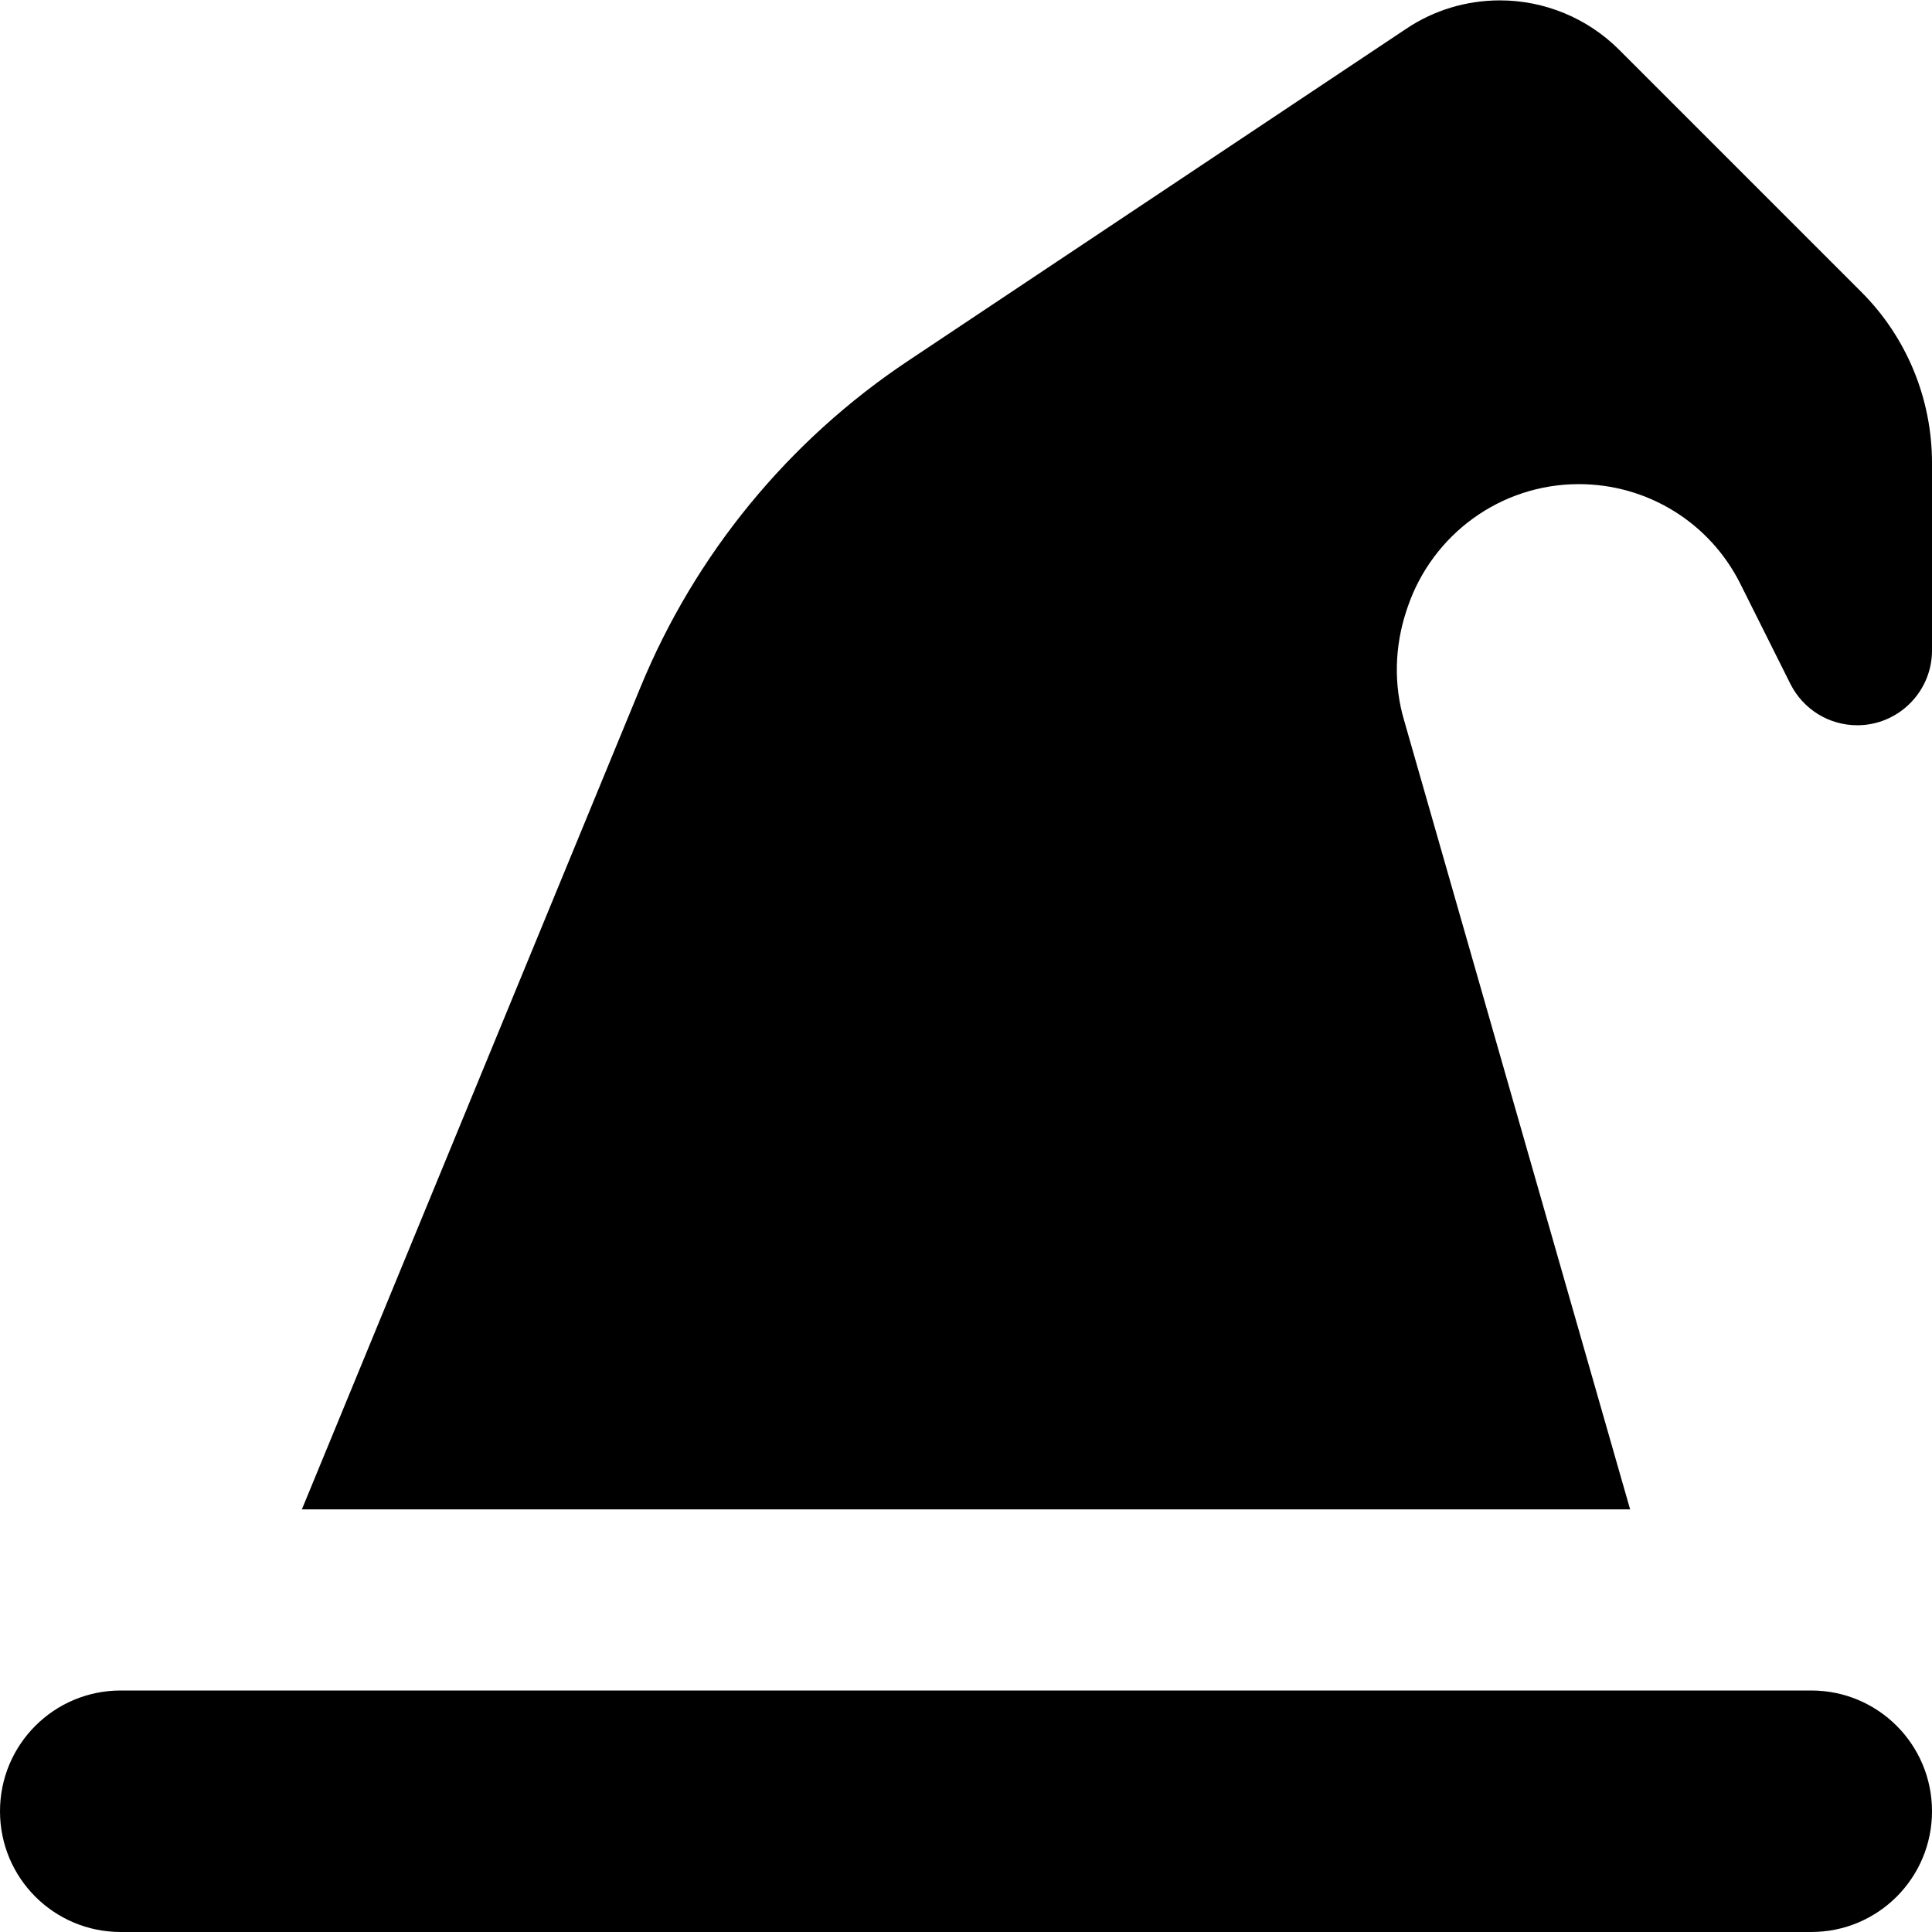 <svg xmlns="http://www.w3.org/2000/svg" viewBox="0 0 512 512"><!--! Font Awesome Pro 7.0.0 by @fontawesome - https://fontawesome.com License - https://fontawesome.com/license (Commercial License) Copyright 2025 Fonticons, Inc. --><path fill="currentColor" d="M80 400l89.7-217.8c14.5-35.3 39.3-65.5 71-86.6l132-88c7.3-4.9 15.9-7.5 24.8-7.5 11.8 0 23.2 4.7 31.6 13.1l64.2 64.2c12 12 18.7 28.3 18.7 45.3l0 49.7c0 10.9-8.9 19.8-19.8 19.8-7.5 0-14.3-4.2-17.7-10.9l-13.3-26.6c-8.1-16.2-24.6-26.4-42.8-26.4-20.6 0-38.8 13.2-45.4 32.7l-.3 .9c-3.1 9.4-3.4 19.5-.6 29L432 400 80 400zM32 512c-17.7 0-32-14.3-32-32s14.3-32 32-32l448 0c17.7 0 32 14.3 32 32s-14.3 32-32 32L32 512z"/></svg>